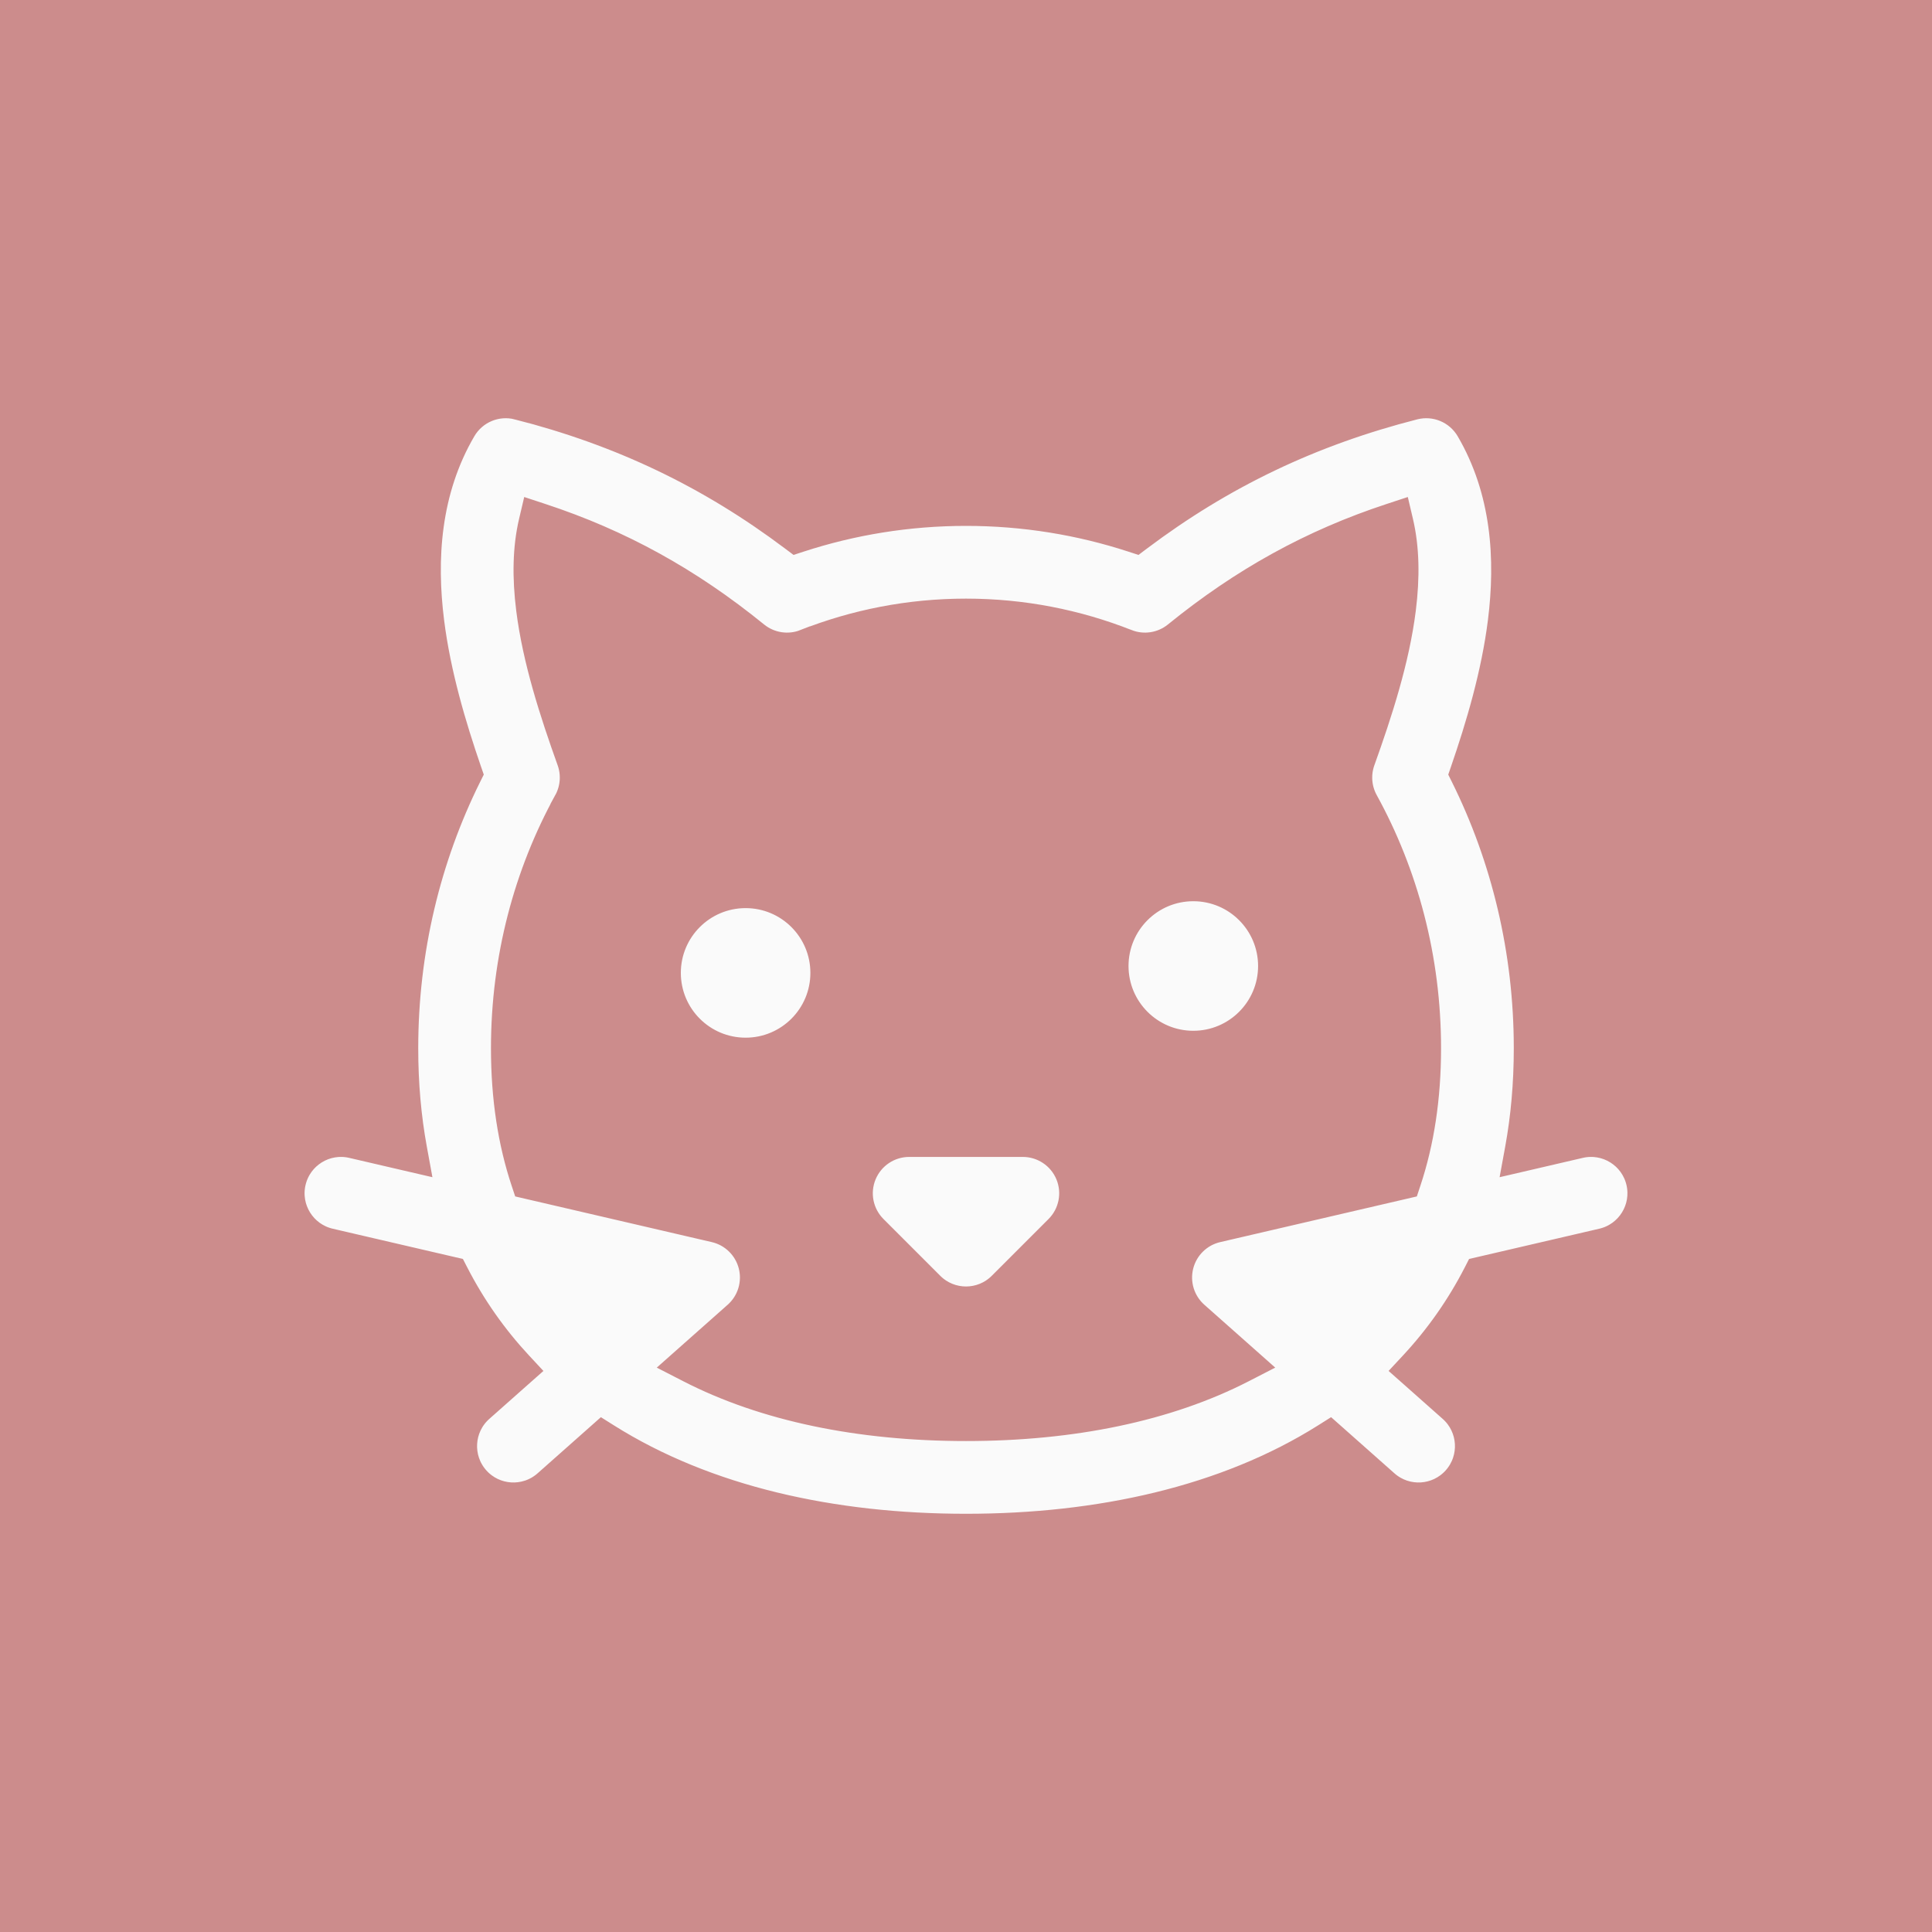 <svg width="170" height="170" viewBox="0 0 170 170" fill="none" xmlns="http://www.w3.org/2000/svg">
<rect width="170" height="170" fill="#CC8C8C"/>
<path d="M40.962 37.931L40.962 37.931C41.885 36.351 43.743 35.575 45.516 36.028L45.697 35.319L45.516 36.028C54.543 38.334 62.312 42.051 69.616 47.546L69.991 47.828L70.436 47.683C75.04 46.182 79.933 45.374 85.001 45.374C90.069 45.374 94.962 46.182 99.565 47.683L100.011 47.828L100.385 47.546C107.689 42.051 115.459 38.334 124.485 36.028C126.258 35.575 128.116 36.352 129.04 37.931L129.04 37.931C132.154 43.256 132.504 49.22 131.819 54.669C131.24 59.272 129.882 63.809 128.53 67.74L128.408 68.095L128.575 68.432C132.109 75.564 134.101 83.665 134.101 92.237C134.101 95.347 133.837 98.284 133.332 101.048L133.085 102.397L134.421 102.087L139.073 101.006L139.073 101.006C141.279 100.494 143.482 101.867 143.994 104.072L143.994 104.072C144.506 106.278 143.134 108.481 140.928 108.993L140.928 108.993L130.285 111.466L129.879 111.56L129.689 111.931C128.176 114.875 126.3 117.53 124.1 119.894L123.472 120.569L124.162 121.18L127.544 124.179C129.239 125.682 129.394 128.273 127.892 129.967C126.389 131.662 123.798 131.817 122.104 130.315L122.104 130.315L117.541 126.269L117.035 125.821L116.464 126.181C107.747 131.671 96.678 134.1 85.001 134.1C73.323 134.1 62.255 131.671 53.538 126.181L52.966 125.821L52.461 126.269L47.898 130.315C46.203 131.817 43.612 131.662 42.11 129.967C40.608 128.273 40.763 125.682 42.457 124.179C42.457 124.179 42.457 124.179 42.457 124.179L45.839 121.18L46.529 120.569L45.901 119.894C43.702 117.53 41.826 114.875 40.313 111.931L40.122 111.56L39.716 111.466L29.073 108.993L29.073 108.993C26.868 108.481 25.495 106.278 26.008 104.072C26.52 101.866 28.723 100.494 30.929 101.006L30.929 101.006L35.581 102.087L36.917 102.397L36.67 101.048C36.164 98.284 35.901 95.347 35.901 92.237C35.901 83.665 37.893 75.564 41.427 68.432L41.594 68.095L41.471 67.74C40.12 63.809 38.761 59.272 38.183 54.669C37.498 49.22 37.847 43.256 40.962 37.931ZM123.482 104.628L123.974 104.514L124.133 104.035C125.281 100.581 125.901 96.662 125.901 92.237C125.901 84.258 123.874 76.801 120.352 70.397C119.785 69.368 119.688 68.144 120.084 67.038L120.084 67.038C121.623 62.743 123.119 58.127 123.683 53.646L123.683 53.646C124.04 50.806 124 48.194 123.449 45.851L123.224 44.895L122.292 45.202C115.314 47.494 109.214 50.872 103.335 55.647L103.335 55.647C102.187 56.58 100.623 56.822 99.247 56.279L99.246 56.279C94.813 54.53 90.015 53.574 85.001 53.574C79.986 53.574 75.189 54.53 70.755 56.279L71.085 57.116L70.755 56.279C69.378 56.822 67.815 56.58 66.666 55.647C60.787 50.872 54.688 47.494 47.71 45.202L46.778 44.895L46.553 45.851C46.002 48.194 45.962 50.806 46.319 53.646C46.882 58.127 48.378 62.743 49.917 67.038C50.313 68.145 50.216 69.368 49.65 70.397L50.409 70.815L49.65 70.397C46.127 76.801 44.101 84.258 44.101 92.237C44.101 96.662 44.721 100.581 45.869 104.035L46.028 104.514L46.519 104.628L62.835 108.418L62.835 108.418C64.329 108.765 65.504 109.917 65.882 111.403C66.259 112.889 65.775 114.462 64.628 115.479L64.628 115.479L60.356 119.267L59.372 120.14L60.542 120.741C67.204 124.166 75.597 125.9 85.001 125.9C94.404 125.9 102.798 124.166 109.46 120.741L110.629 120.14L109.645 119.267L105.373 115.479C104.226 114.462 103.742 112.889 104.12 111.403L104.12 111.403C104.497 109.916 105.672 108.765 107.166 108.418C107.166 108.418 107.166 108.418 107.166 108.418L123.482 104.628ZM111.601 85C111.601 88.645 108.646 91.6 105.001 91.6C101.356 91.6 98.401 88.645 98.401 85C98.401 81.355 101.356 78.4 105.001 78.4C108.646 78.4 111.601 81.355 111.601 85ZM72.207 85.607C72.207 89.252 69.253 92.207 65.608 92.207C61.962 92.207 59.008 89.252 59.008 85.607C59.008 81.961 61.962 79.007 65.608 79.007C69.253 79.007 72.207 81.961 72.207 85.607ZM76.213 103.431C76.848 101.899 78.342 100.9 80.001 100.9H90.001C91.659 100.9 93.154 101.899 93.789 103.431C94.423 104.963 94.072 106.727 92.9 107.899L87.9 112.899C86.299 114.5 83.703 114.5 82.102 112.899L77.102 107.899C75.929 106.727 75.578 104.963 76.213 103.431Z" fill="#FAFAFA" stroke="#CC8C8C" stroke-width="1.8"/>
</svg>
